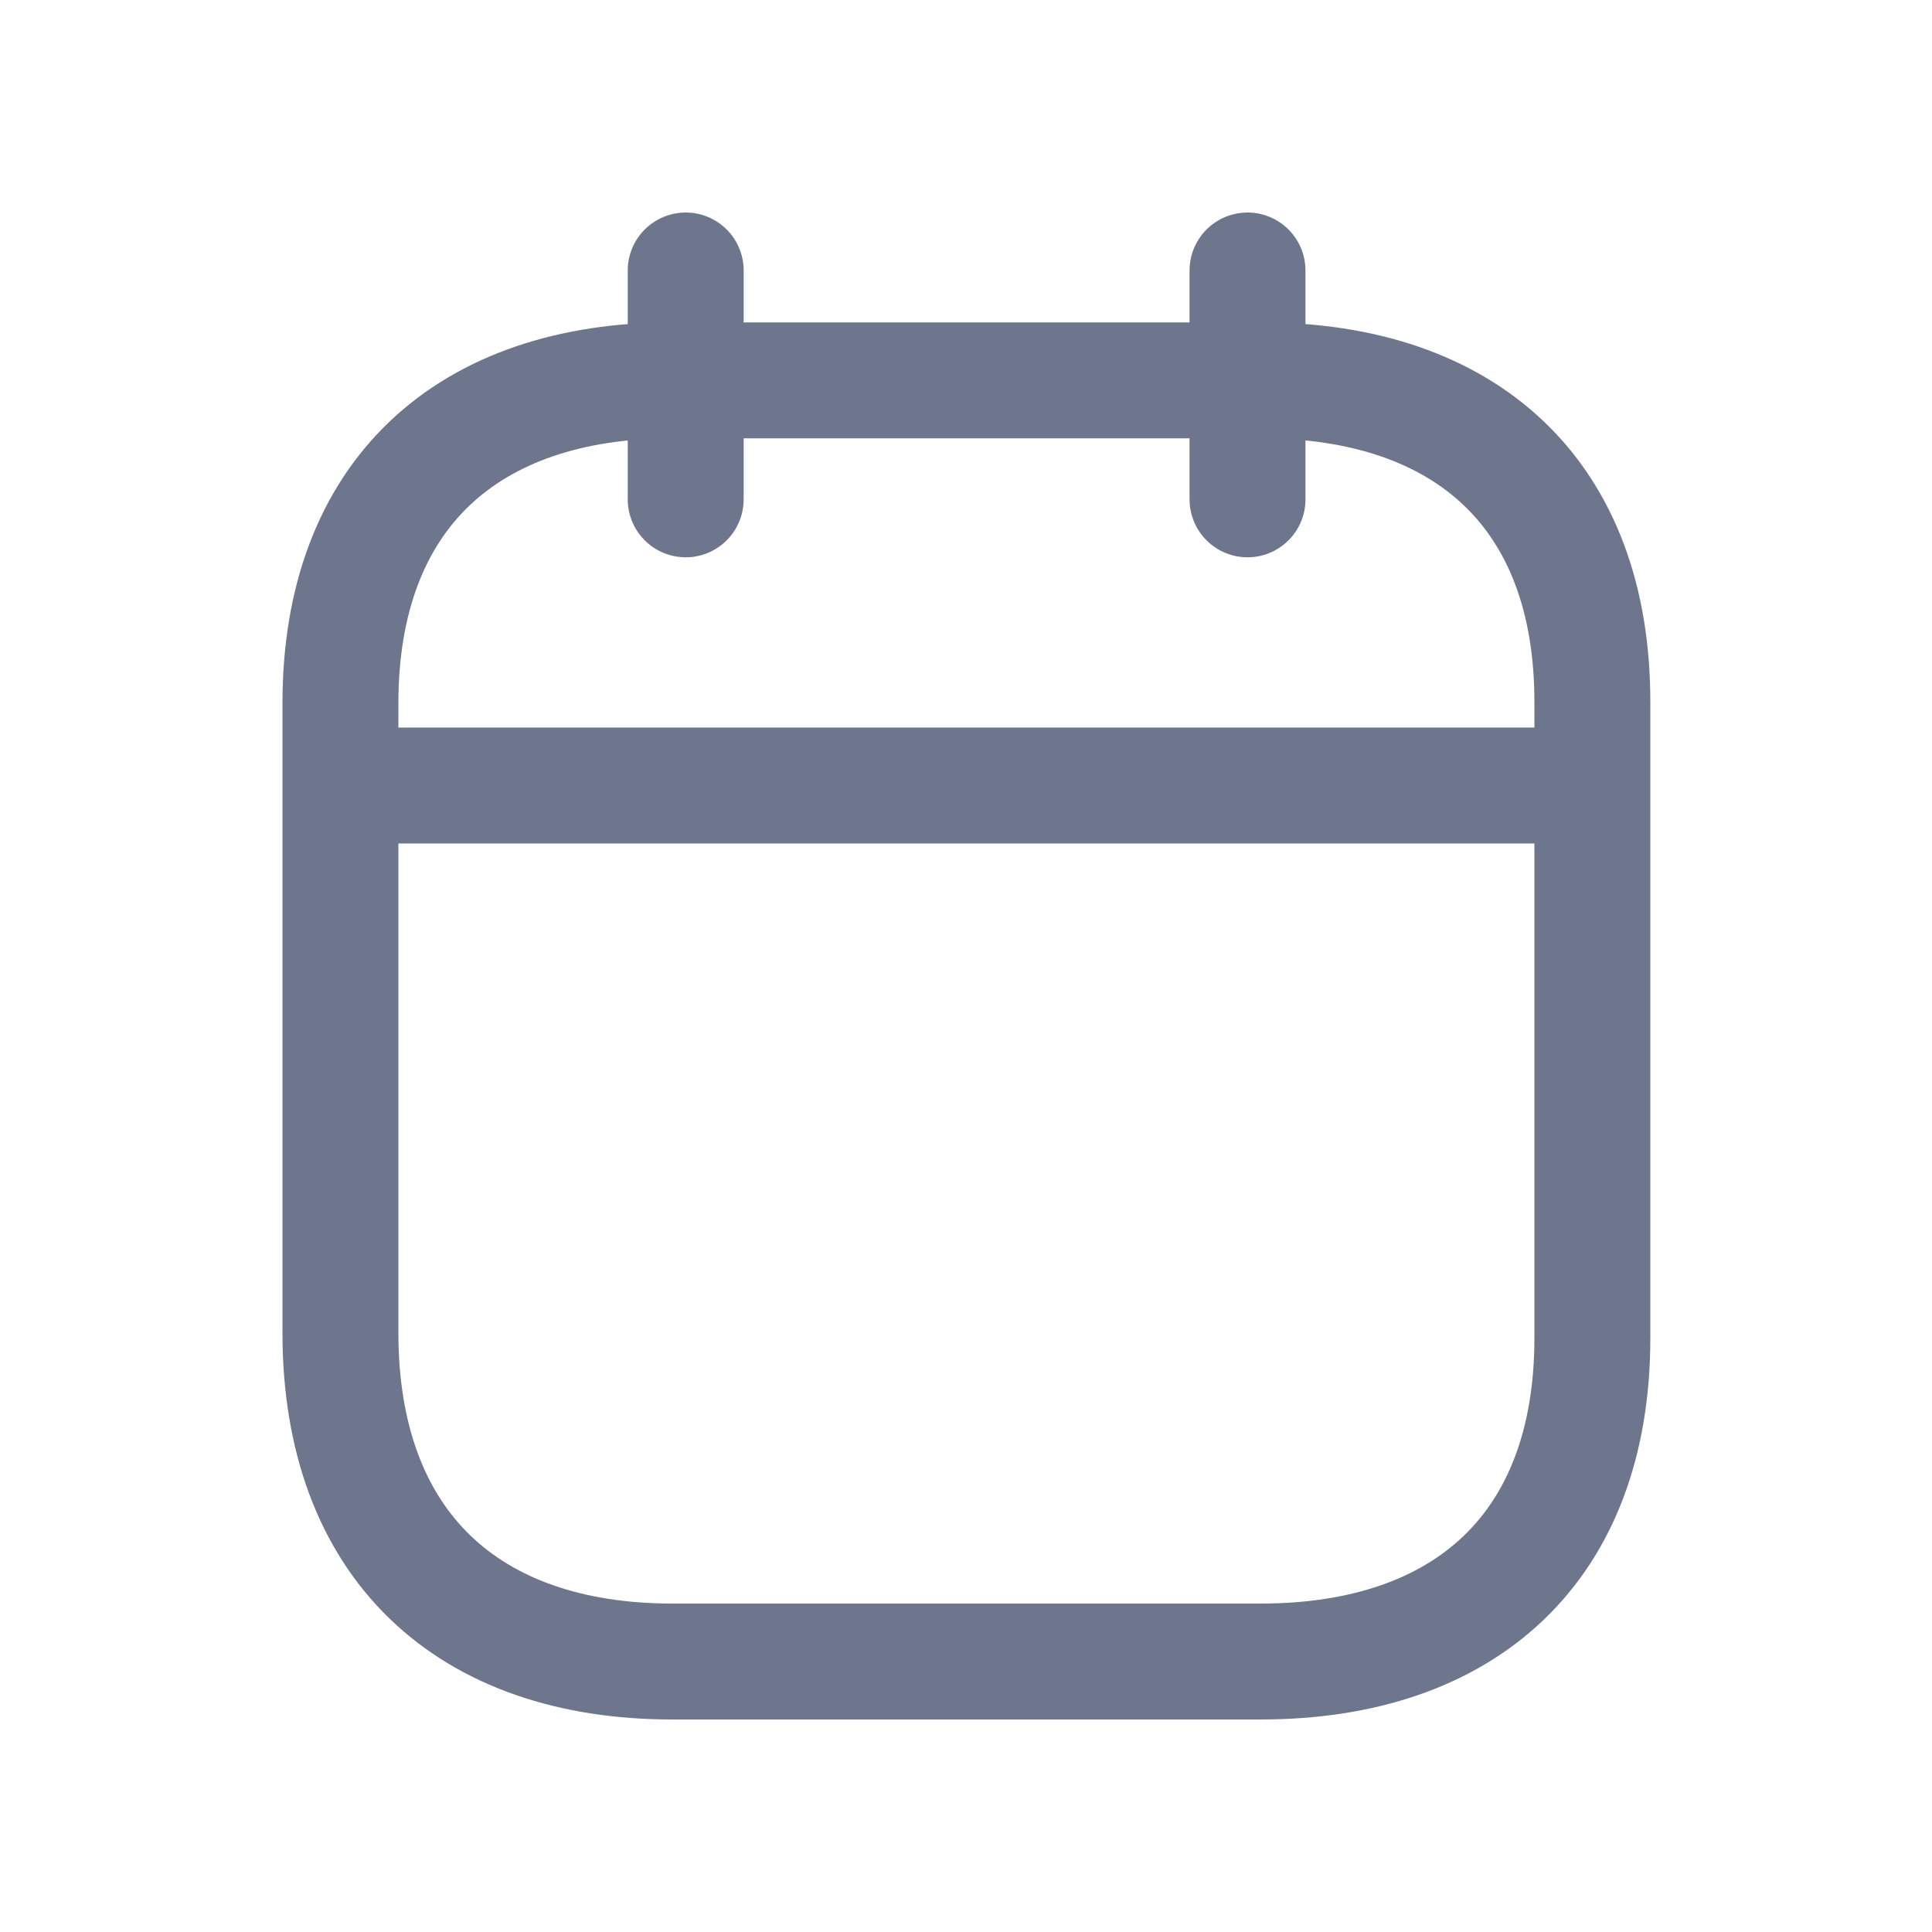 <svg width="24" height="24" viewBox="0 0 24 24" fill="none" xmlns="http://www.w3.org/2000/svg">
<path d="M4.309 9.758H19.708" stroke="#6D768D" stroke-width="1.44" stroke-linecap="round" stroke-linejoin="round"/>
<path d="M15.497 3.36V6.203" stroke="#6D768D" stroke-width="1.44" stroke-linecap="round" stroke-linejoin="round"/>
<path d="M8.518 3.36V6.203" stroke="#6D768D" stroke-width="1.44" stroke-linecap="round" stroke-linejoin="round"/>
<path fill-rule="evenodd" clip-rule="evenodd" d="M15.666 4.725H8.351C5.813 4.725 4.229 6.138 4.229 8.736V16.556C4.229 19.195 5.813 20.64 8.351 20.64H15.659C18.204 20.64 19.781 19.22 19.781 16.621V8.736C19.788 6.138 18.211 4.725 15.666 4.725Z" stroke="#6D768D" stroke-width="1.44" stroke-linecap="round" stroke-linejoin="round"/>
</svg>
